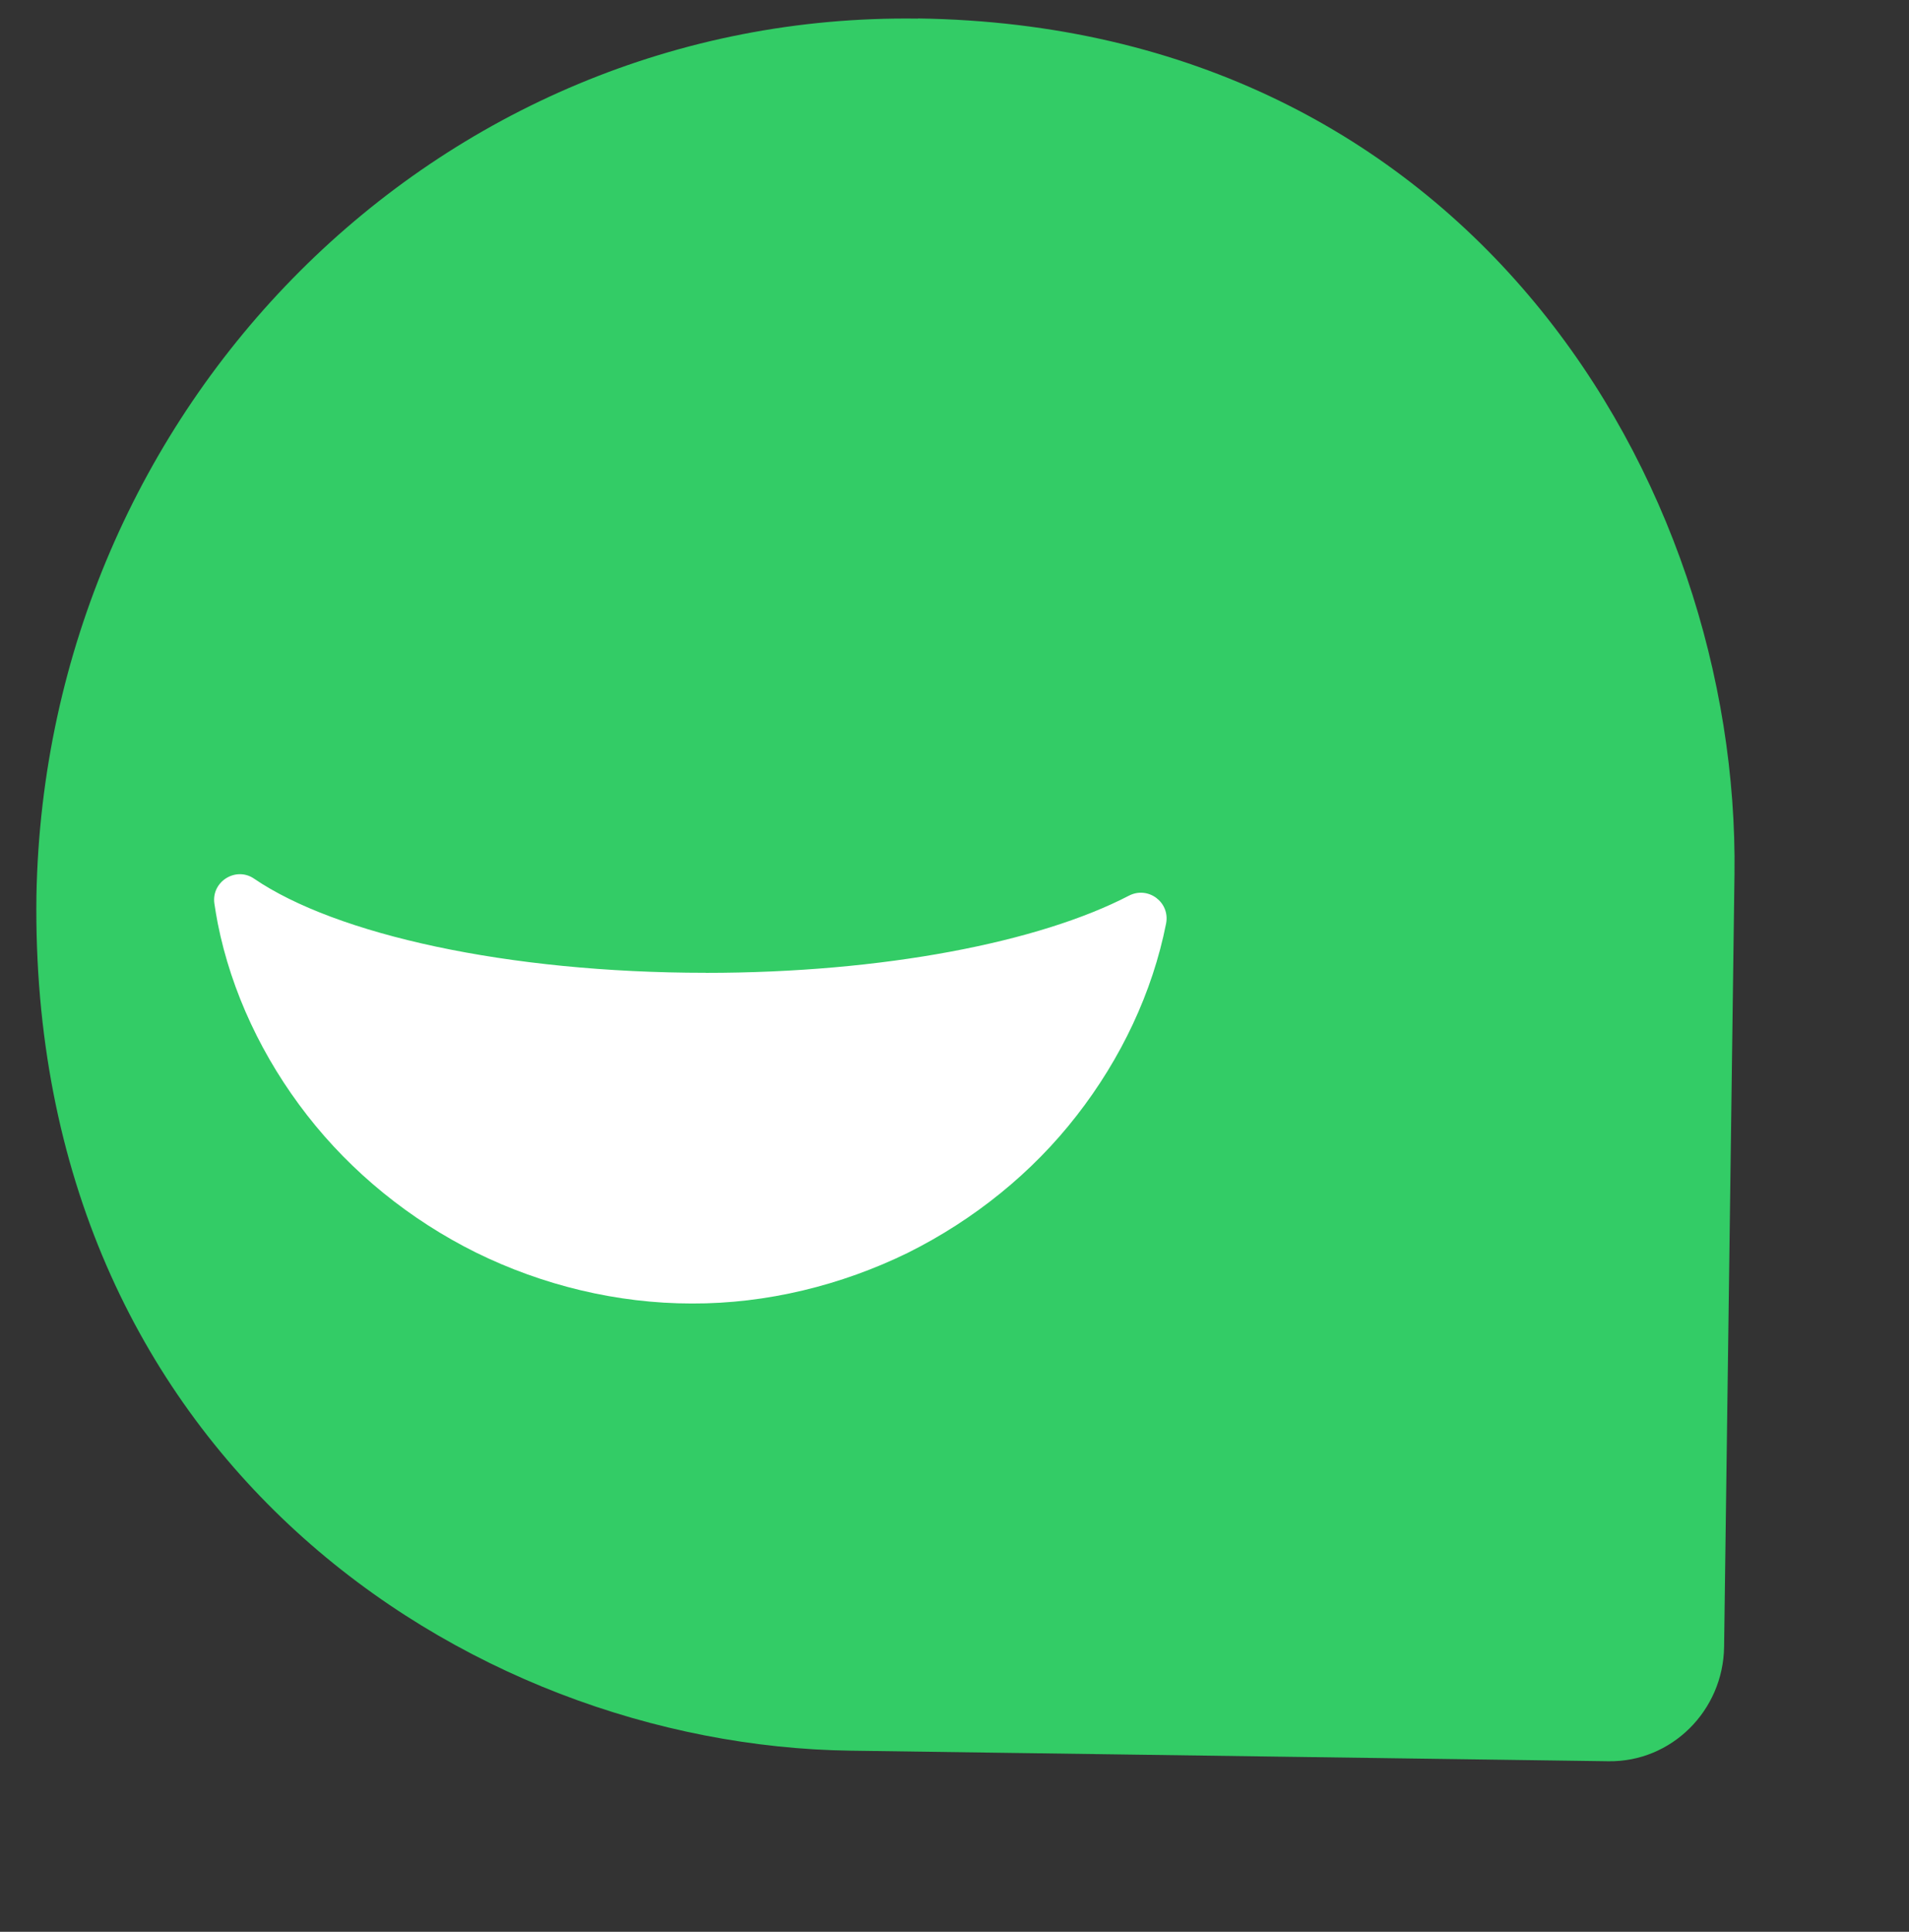<svg width="84" height="85" viewBox="0 0 84 85" fill="none" xmlns="http://www.w3.org/2000/svg">
<rect x="0" y="0" width="84" height="85" fill="#333333" stroke="none"/>
<g id="genie-measurement" clip-path="url(#clip0_333_13153)">
<g id="Group">
<g id="a">
<g id="Vector" style="mix-blend-mode:multiply">
<path d="M47.247 6.859C26.075 6.564 8.864 23.914 8.468 45.452C8.137 70.142 27.365 82.834 44.284 83.07L77.645 83.536C80.409 83.572 82.687 81.32 82.728 78.505L83.185 44.521C83.417 27.286 71.491 7.194 47.25 6.853L47.247 6.859Z" fill="#ffffff" opacity="0"/>
</g>
</g>
<g id="b">
<g id="Group_2">
<path id="Vector_2" d="M40.382 0.819C19.21 0.524 1.999 17.873 1.603 39.411C1.272 64.101 20.501 76.794 37.419 77.03L70.781 77.495C73.544 77.531 75.822 75.28 75.864 72.465L76.321 38.48C76.552 21.245 64.626 1.153 40.386 0.812L40.382 0.819Z" fill="#33CC66"/>
<path id="Vector_3" d="M31.056 42.806C38.88 42.806 45.742 41.453 49.673 39.411C50.519 38.972 51.494 39.696 51.31 40.637C50.712 43.661 49.332 46.575 47.379 49.082C45.43 51.596 42.859 53.673 39.944 55.125C37.02 56.554 33.732 57.367 30.441 57.354C27.15 57.354 23.865 56.551 20.944 55.112C18.026 53.663 15.466 51.579 13.513 49.069C11.56 46.562 10.18 43.648 9.581 40.627C9.527 40.339 9.475 40.047 9.433 39.755C9.295 38.788 10.379 38.113 11.18 38.661C14.771 41.112 22.311 42.803 31.052 42.803" fill="white"/>
</g>
</g>
</g>
</g>
<defs>
<clipPath id="clip0_333_13153">
<rect width="82.667" height="84.21" fill="white" transform="translate(0.967)"/>
</clipPath>
</defs>
</svg>
